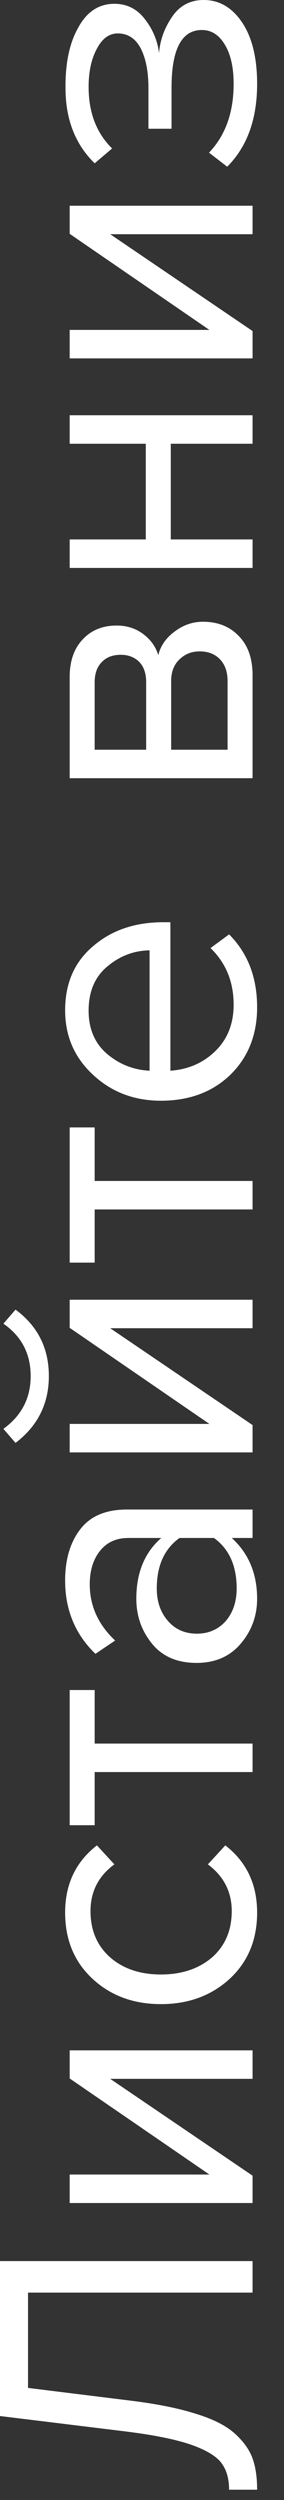 <?xml version="1.0" encoding="UTF-8"?> <svg xmlns="http://www.w3.org/2000/svg" width="9" height="79" viewBox="0 0 9 79" fill="none"><rect x="0" y="0" width="9" height="79" fill="#333333" stroke="none"/> <path d="M8.148 78.673L7.26 78.673C7.26 78.329 7.18 78.049 7.02 77.833C6.86 77.617 6.544 77.425 6.072 77.257C5.592 77.089 4.908 76.949 4.02 76.837L-1.0176e-07 76.345L-3.15771e-07 71.449L8.004 71.449L8.004 72.445L0.888 72.445L0.888 75.457L4.092 75.853C4.948 75.957 5.652 76.097 6.204 76.273C6.756 76.441 7.172 76.653 7.452 76.909C7.724 77.157 7.908 77.417 8.004 77.689C8.1 77.953 8.148 78.281 8.148 78.673Z" fill="white"></path> <path d="M8.004 68.75L8.004 69.614L2.208 69.614L2.208 68.714L6.636 68.714L2.208 65.678L2.208 64.79L8.004 64.79L8.004 65.69L3.492 65.69L8.004 68.75Z" fill="white"></path> <path d="M8.148 60.437C8.148 61.293 7.86 61.989 7.284 62.525C6.7 63.061 5.972 63.329 5.1 63.329C4.228 63.329 3.504 63.061 2.928 62.525C2.352 61.989 2.064 61.293 2.064 60.437C2.064 59.541 2.4 58.833 3.072 58.313L3.624 58.913C3.12 59.281 2.868 59.773 2.868 60.389C2.868 60.997 3.076 61.485 3.492 61.853C3.908 62.213 4.444 62.393 5.1 62.393C5.756 62.393 6.296 62.213 6.72 61.853C7.136 61.485 7.344 60.997 7.344 60.389C7.344 59.781 7.092 59.289 6.588 58.913L7.14 58.313C7.812 58.833 8.148 59.541 8.148 60.437Z" fill="white"></path> <path d="M8.004 55.096L8.004 55.996L3 55.996L3 57.676L2.208 57.676L2.208 53.404L3 53.404L3 55.096L8.004 55.096Z" fill="white"></path> <path d="M8.004 47.7L8.004 48.599L7.344 48.599C7.88 49.087 8.148 49.727 8.148 50.52C8.148 51.056 7.976 51.528 7.632 51.935C7.288 52.343 6.82 52.547 6.228 52.547C5.62 52.547 5.152 52.347 4.824 51.947C4.488 51.539 4.32 51.063 4.32 50.52C4.32 49.696 4.584 49.056 5.112 48.599L4.068 48.599C3.684 48.599 3.384 48.736 3.168 49.008C2.952 49.279 2.844 49.632 2.844 50.063C2.844 50.743 3.112 51.336 3.648 51.84L3.024 52.26C2.384 51.644 2.064 50.871 2.064 49.944C2.064 49.279 2.224 48.739 2.544 48.324C2.864 47.907 3.356 47.7 4.02 47.7L8.004 47.7ZM7.5 50.196C7.5 49.475 7.26 48.944 6.78 48.599L5.688 48.599C5.208 48.944 4.968 49.475 4.968 50.196C4.968 50.611 5.088 50.956 5.328 51.227C5.56 51.492 5.864 51.623 6.24 51.623C6.608 51.623 6.912 51.492 7.152 51.227C7.384 50.956 7.5 50.611 7.5 50.196Z" fill="white"></path> <path d="M8.004 45.031L8.004 45.895L2.208 45.895L2.208 44.995L6.636 44.995L2.208 41.959L2.208 41.071L8.004 41.071L8.004 41.971L3.492 41.971L8.004 45.031ZM0.492 41.383C1.196 41.903 1.548 42.603 1.548 43.483C1.548 44.355 1.196 45.059 0.492 45.595L0.108 45.151C0.684 44.735 0.972 44.179 0.972 43.483C0.972 42.779 0.684 42.227 0.108 41.827L0.492 41.383Z" fill="white"></path> <path d="M8.004 37.318L8.004 38.218L3 38.218L3 39.898L2.208 39.898L2.208 35.626L3 35.626L3 37.318L8.004 37.318Z" fill="white"></path> <path d="M8.148 31.83C8.148 32.694 7.868 33.402 7.308 33.954C6.74 34.506 6.004 34.782 5.1 34.782C4.252 34.782 3.536 34.51 2.952 33.966C2.36 33.422 2.064 32.742 2.064 31.926C2.064 31.07 2.36 30.394 2.952 29.898C3.536 29.394 4.276 29.142 5.172 29.142L5.4 29.142L5.4 33.834C5.968 33.794 6.444 33.586 6.828 33.21C7.212 32.834 7.404 32.346 7.404 31.746C7.404 31.026 7.16 30.43 6.672 29.958L7.26 29.526C7.852 30.118 8.148 30.886 8.148 31.83ZM4.74 30.03C4.244 30.038 3.8 30.206 3.408 30.534C3.008 30.862 2.808 31.33 2.808 31.938C2.808 32.514 3.004 32.97 3.396 33.306C3.788 33.634 4.236 33.81 4.74 33.834L4.74 30.03Z" fill="white"></path> <path d="M8.004 21.339L8.004 24.591L2.208 24.591L2.208 21.399C2.208 20.895 2.344 20.499 2.616 20.211C2.888 19.915 3.248 19.767 3.696 19.767C4.024 19.767 4.308 19.859 4.548 20.043C4.78 20.219 4.936 20.439 5.016 20.703C5.088 20.407 5.26 20.159 5.532 19.959C5.804 19.751 6.104 19.647 6.432 19.647C6.904 19.647 7.284 19.799 7.572 20.103C7.86 20.399 8.004 20.811 8.004 21.339ZM7.212 21.519C7.212 21.231 7.132 21.003 6.972 20.835C6.812 20.667 6.596 20.583 6.324 20.583C6.076 20.583 5.864 20.667 5.688 20.835C5.512 21.003 5.424 21.231 5.424 21.519L5.424 23.691L7.212 23.691L7.212 21.519ZM4.632 21.555C4.632 21.283 4.56 21.071 4.416 20.919C4.264 20.767 4.068 20.691 3.828 20.691C3.572 20.691 3.372 20.767 3.228 20.919C3.076 21.071 3 21.283 3 21.555L3 23.691L4.632 23.691L4.632 21.555Z" fill="white"></path> <path d="M8.004 17.046L8.004 17.946L2.208 17.946L2.208 17.046L4.62 17.046L4.62 14.022L2.208 14.022L2.208 13.122L8.004 13.122L8.004 14.022L5.412 14.022L5.412 17.046L8.004 17.046Z" fill="white"></path> <path d="M8.004 10.461L8.004 11.325L2.208 11.325L2.208 10.425L6.636 10.425L2.208 7.389L2.208 6.501L8.004 6.501L8.004 7.401L3.492 7.401L8.004 10.461Z" fill="white"></path> <path d="M8.148 2.652C8.148 3.764 7.832 4.636 7.2 5.268L6.624 4.824C7.144 4.28 7.404 3.556 7.404 2.652C7.404 2.132 7.312 1.72 7.128 1.416C6.944 1.104 6.7 0.948 6.396 0.948C5.756 0.948 5.436 1.556 5.436 2.772L5.436 4.068L4.704 4.068L4.704 2.772C4.704 2.268 4.624 1.856 4.464 1.536C4.296 1.216 4.052 1.056 3.732 1.056C3.46 1.056 3.24 1.216 3.072 1.536C2.896 1.856 2.808 2.26 2.808 2.748C2.808 3.556 3.056 4.204 3.552 4.692L3 5.16C2.384 4.56 2.076 3.768 2.076 2.784C2.068 1.992 2.204 1.352 2.484 0.864C2.756 0.368 3.136 0.12 3.624 0.12C4.024 0.12 4.348 0.284 4.596 0.612C4.844 0.932 4.992 1.288 5.04 1.68C5.072 1.272 5.208 0.892 5.448 0.54C5.688 0.18 6.024 -3.07809e-05 6.456 -3.07998e-05C6.952 -3.08215e-05 7.36 0.24 7.68 0.72C7.992 1.192 8.148 1.836 8.148 2.652Z" fill="white"></path> </svg> 
